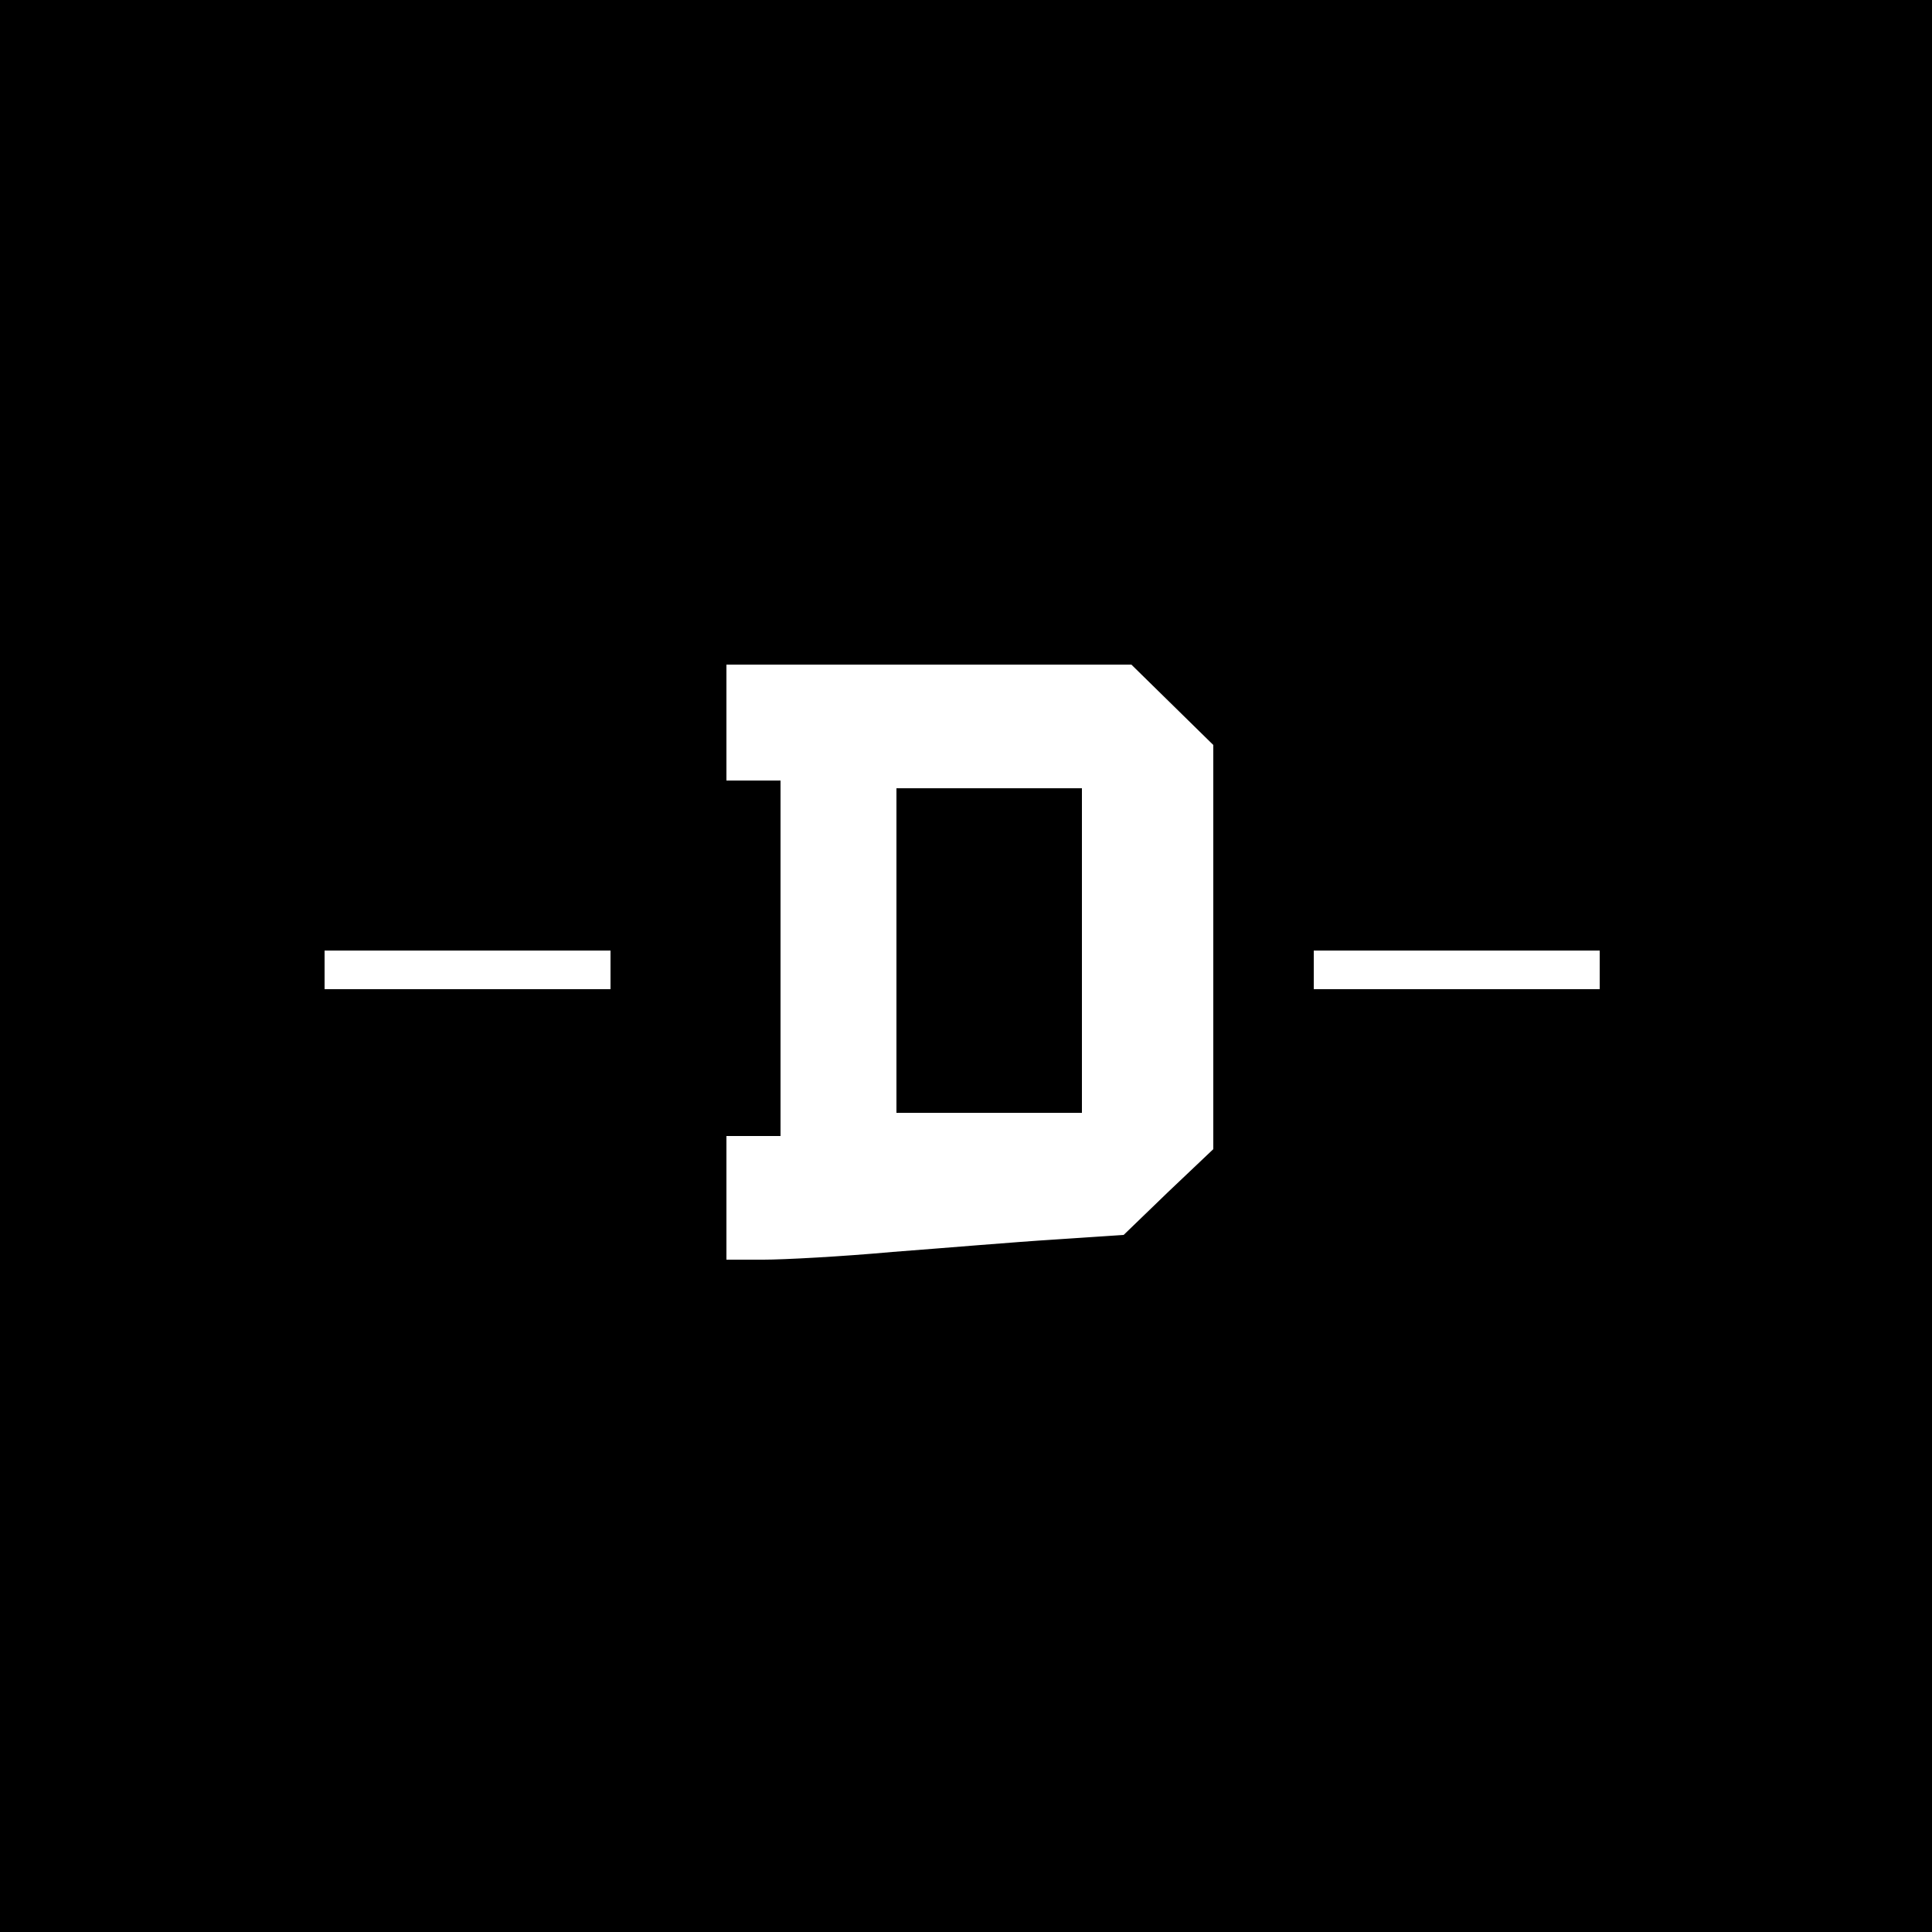 <?xml version="1.0" standalone="no"?>
<!DOCTYPE svg PUBLIC "-//W3C//DTD SVG 20010904//EN"
 "http://www.w3.org/TR/2001/REC-SVG-20010904/DTD/svg10.dtd">
<svg version="1.0" xmlns="http://www.w3.org/2000/svg"
 width="250pt" height="250pt" viewBox="0 0 250 250"
 preserveAspectRatio="xMidYMid meet">
<g transform="translate(0,250) scale(0.1,-0.1)"
fill="#000000" stroke="none">
<path d="M0 1250 l0 -1250 1250 0 1250 0 0 1250 0 1250 -1250 0 -1250 0 0
-1250z m1517 338 l53 -52 0 -262 0 -261 -58 -55 -58 -56 -90 -6 c-49 -3 -143
-11 -209 -16 -66 -6 -141 -10 -167 -10 l-48 0 0 80 0 80 35 0 35 0 0 230 0
230 -35 0 -35 0 0 75 0 75 262 0 262 0 53 -52z m-727 -343 l0 -25 -185 0 -185
0 0 25 0 25 185 0 185 0 0 -25z m1280 0 l0 -25 -185 0 -185 0 0 25 0 25 185 0
185 0 0 -25z"/>
<path d="M1160 1270 l0 -210 120 0 120 0 0 210 0 210 -120 0 -120 0 0 -210z"/>
</g>
</svg>
